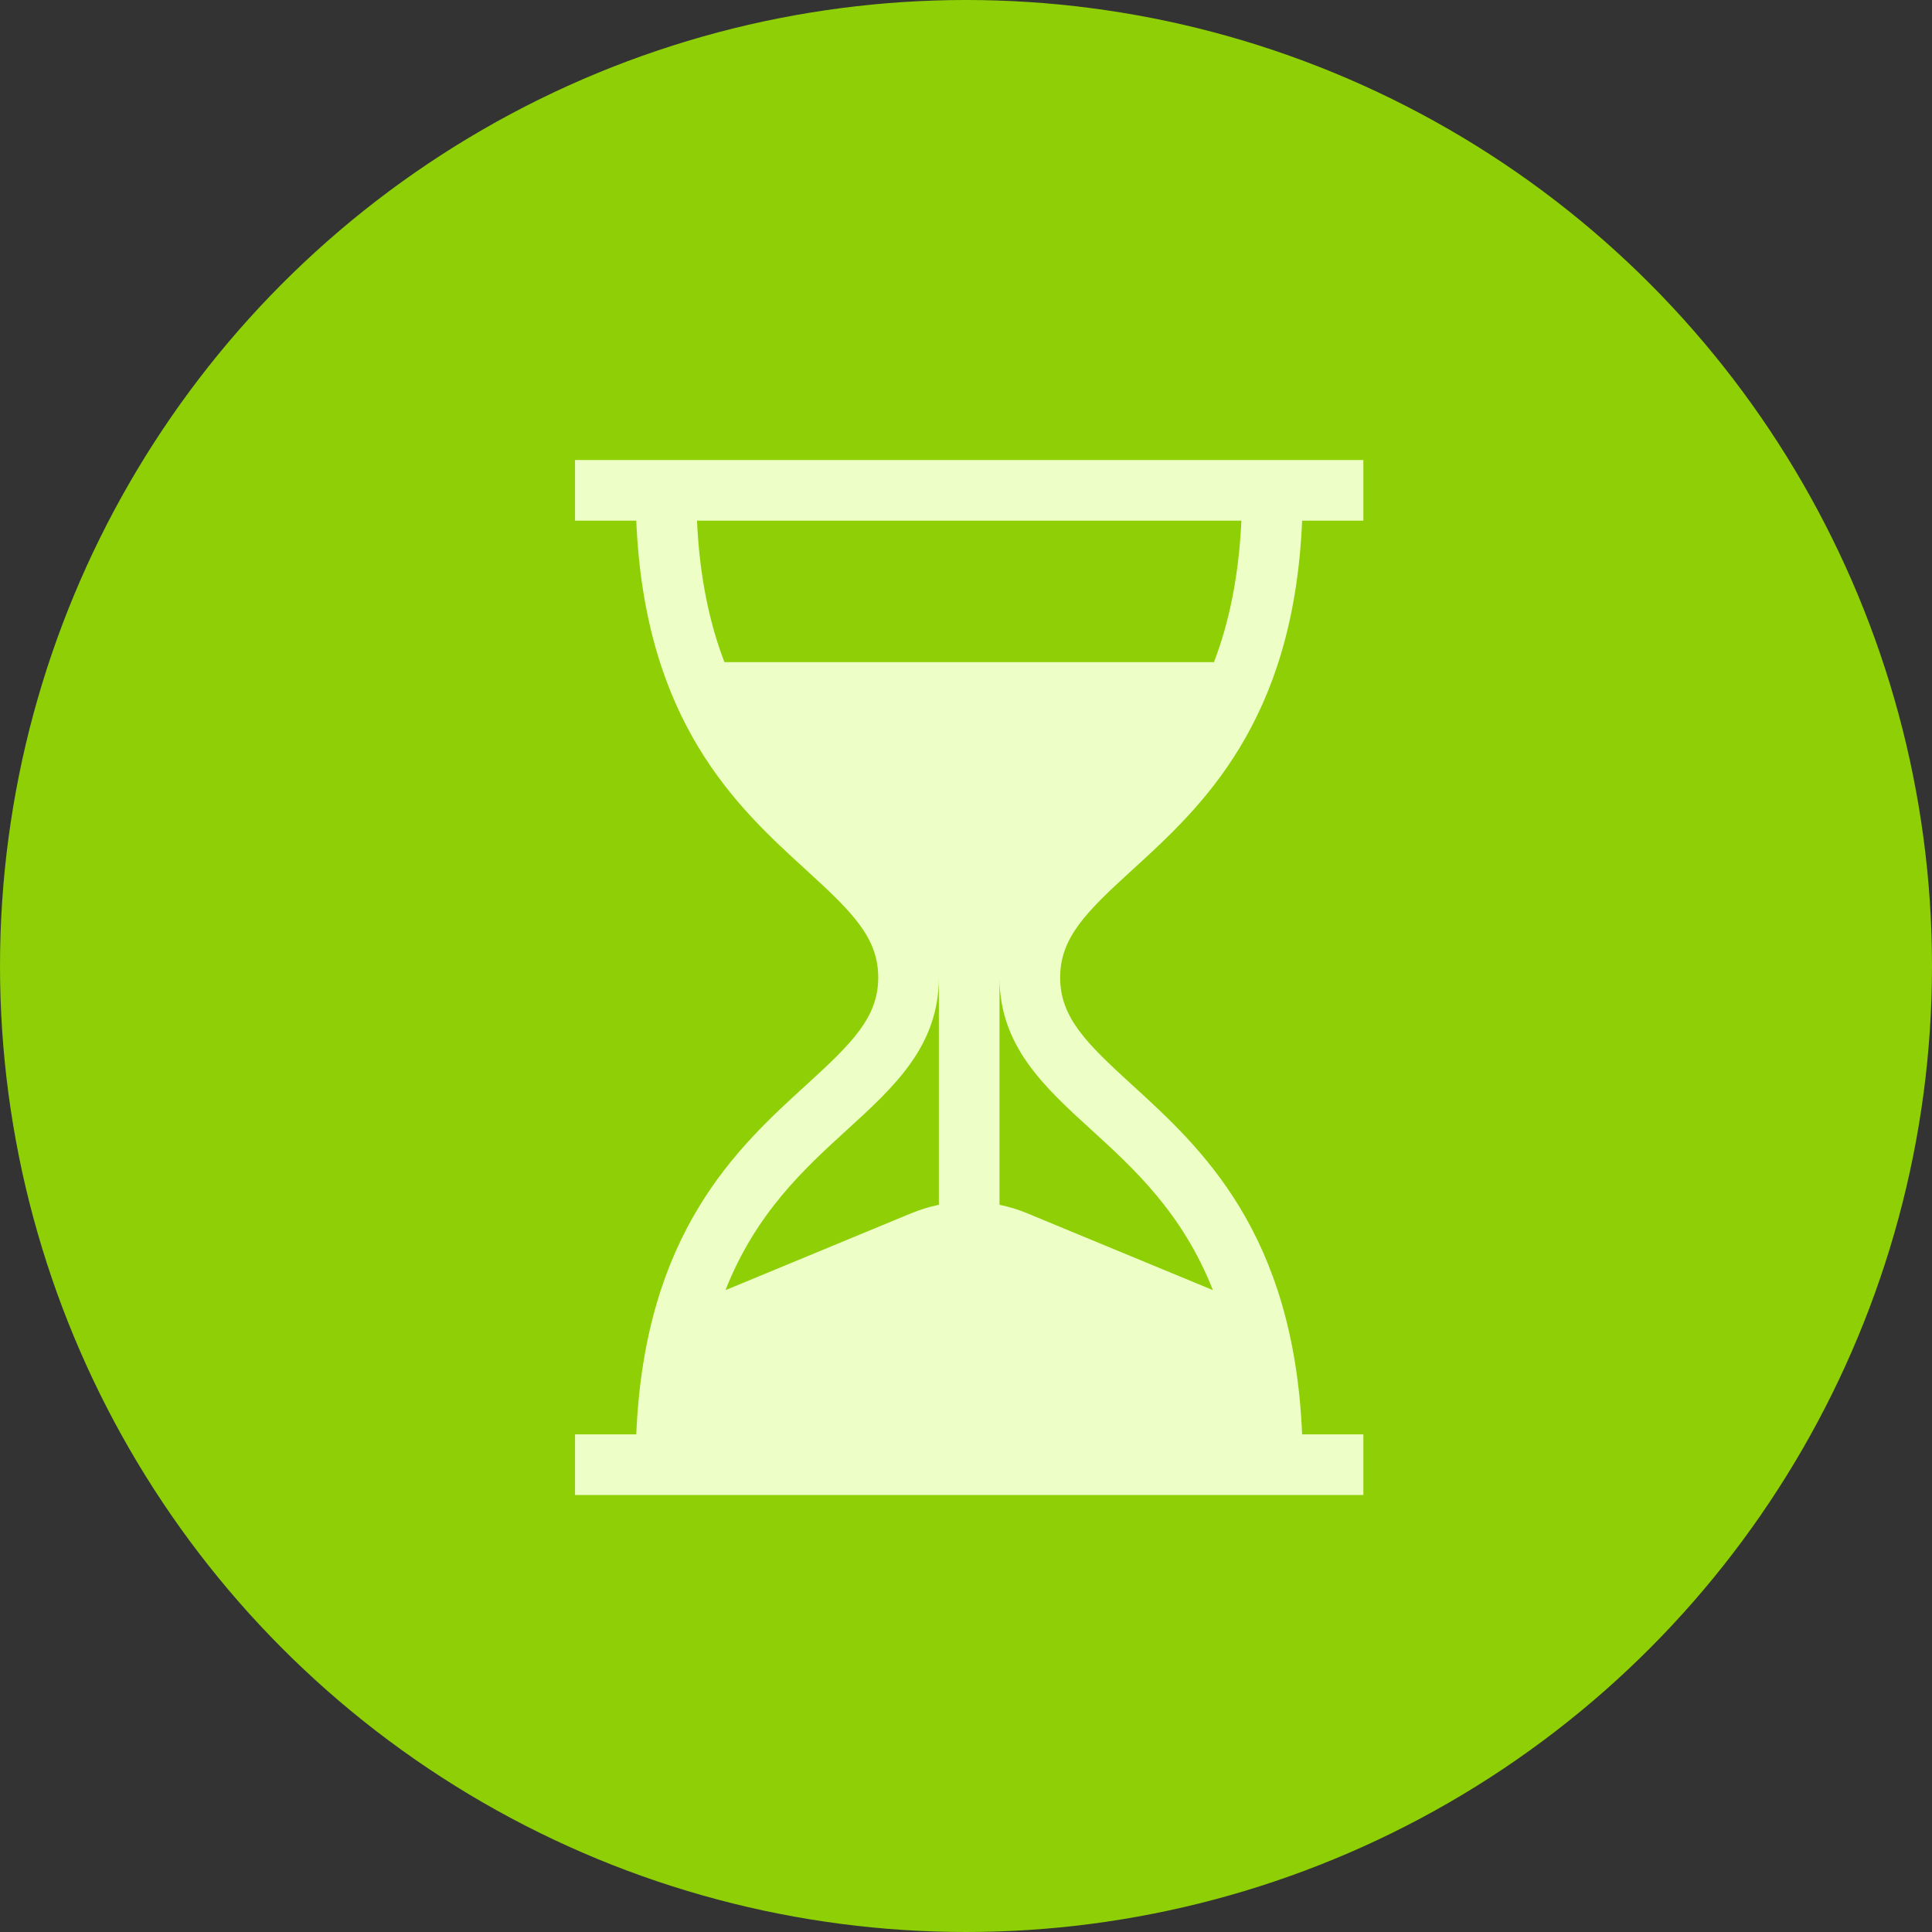 <?xml version="1.0" encoding="UTF-8"?> <svg xmlns="http://www.w3.org/2000/svg" width="84" height="84" viewBox="0 0 84 84" fill="none"><rect x="0" y="0" width="84" height="84" fill="#333333" stroke="none"/><circle cx="42" cy="42" r="42" fill="#8ECF05"></circle><path d="M49.227 37.825C52.211 35.104 56.246 31.425 56.614 22.637H59.277V20H25V22.637H27.664C28.032 31.425 32.066 35.104 35.05 37.825C37.051 39.649 38.184 40.766 38.184 42.5C38.184 44.234 37.051 45.351 35.05 47.175C32.066 49.896 28.032 53.575 27.664 62.363H25V65H59.277V62.363H56.614C56.246 53.575 52.211 49.896 49.227 47.175C47.226 45.351 46.094 44.234 46.094 42.5C46.094 40.766 47.226 39.649 49.227 37.825ZM40.82 52.382C40.413 52.466 40.011 52.589 39.618 52.751L31.543 56.093C32.862 52.739 34.986 50.802 36.826 49.124C38.88 47.251 40.82 45.483 40.82 42.5V52.382ZM47.451 49.124C49.292 50.802 51.415 52.739 52.734 56.092L44.659 52.751C44.267 52.588 43.864 52.466 43.457 52.382V42.5C43.457 45.483 45.397 47.251 47.451 49.124ZM31.497 28.789C30.859 27.128 30.419 25.122 30.304 22.637H53.973C53.858 25.122 53.418 27.128 52.781 28.789H31.497Z" fill="#EDFFC6"></path></svg> 